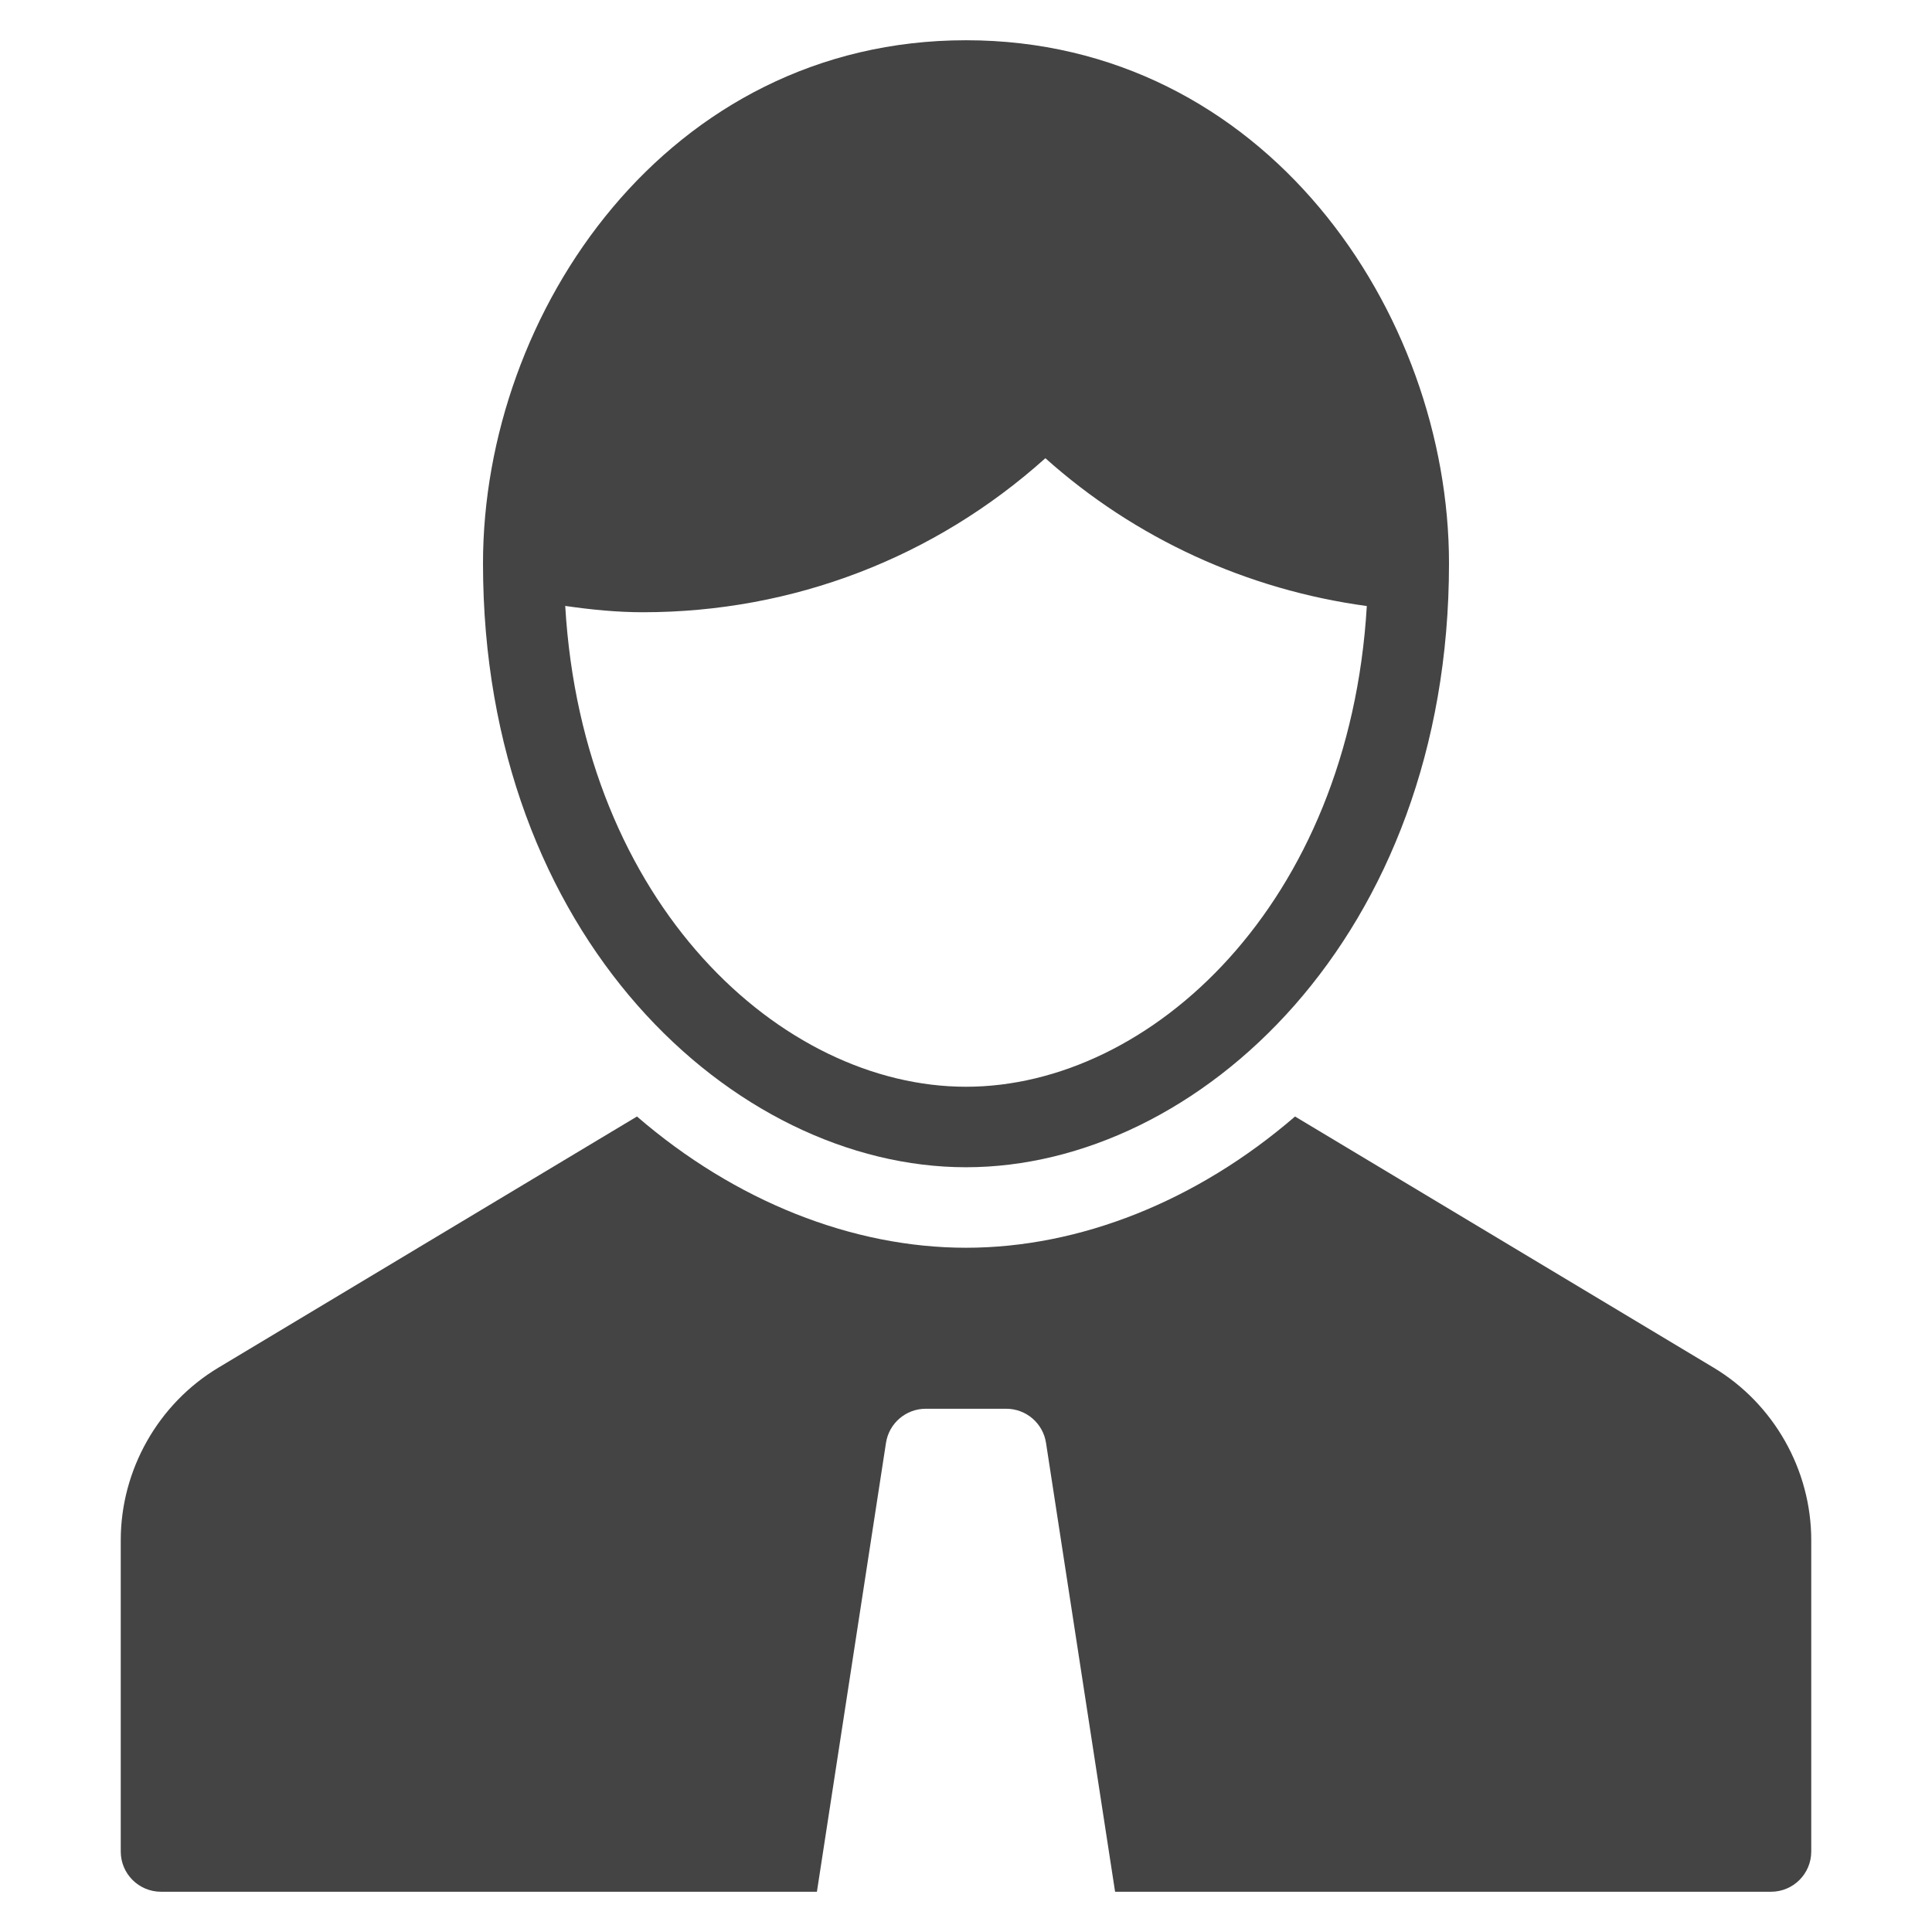 <svg xmlns="http://www.w3.org/2000/svg" viewBox="0 0 48 48"><title>hotspot</title><g class="nc-icon-wrapper"><path fill="#444444" d="M24,1c-7.412,0-12,6.748-12,13c0,9.265,6.229,15,12,15s12-5.735,12-15C36,7.748,31.412,1,24,1z M24,27 c-4.593,0-9.523-4.542-9.957-11.946c0.649,0.094,1.291,0.157,1.928,0.157c3.73,0,7.245-1.353,10.001-3.827 c2.231,1.996,5.011,3.269,7.986,3.673C33.522,22.459,28.593,27,24,27z"></path> <path data-color="color-2" fill="#444444" d="M42.573,33.978l-10.398-6.239C29.738,29.843,26.825,31,24,31s-5.738-1.157-8.175-3.261 L5.427,33.978C3.93,34.876,3,36.519,3,38.265V46c0,0.553,0.448,1,1,1h16.296l1.716-11.152C22.087,35.36,22.507,35,23,35h2 c0.493,0,0.913,0.36,0.988,0.848L27.704,47H44c0.552,0,1-0.447,1-1v-7.735C45,36.519,44.07,34.876,42.573,33.978z"></path></g></svg>